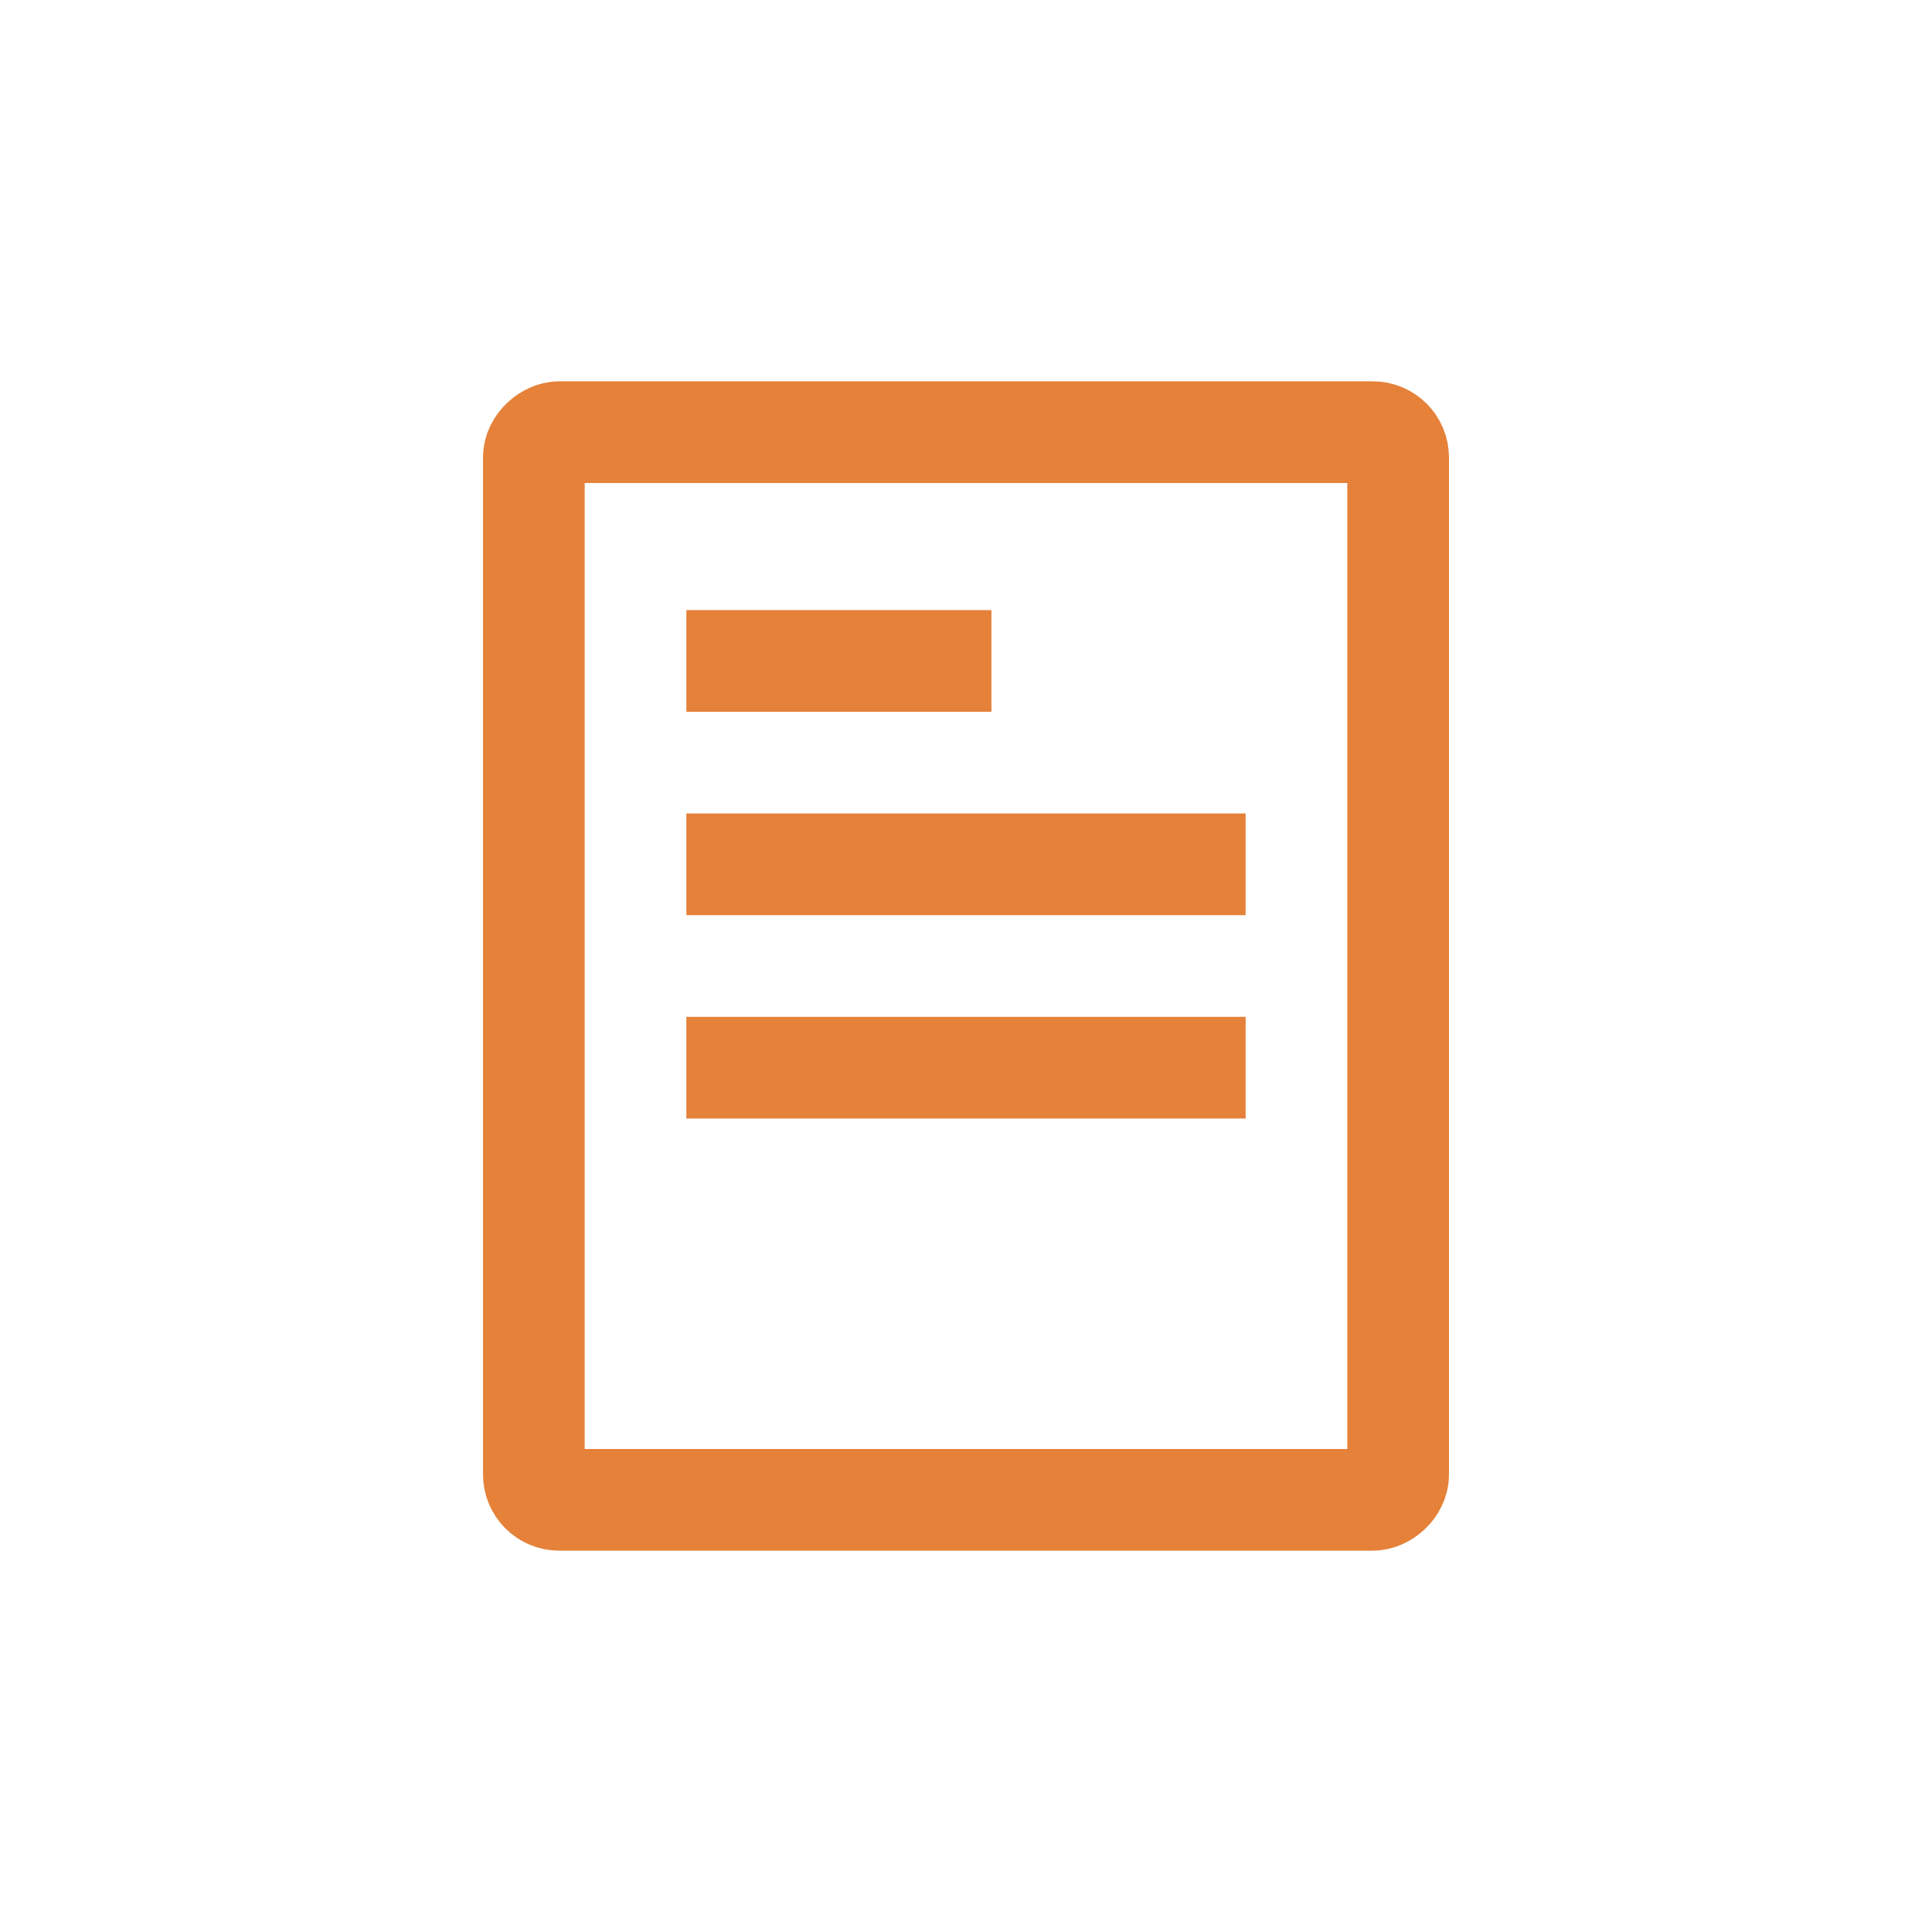 <svg xmlns="http://www.w3.org/2000/svg" xmlns:xlink="http://www.w3.org/1999/xlink" fill="none" version="1.1" width="76" height="76" viewBox="0 0 76 76"><defs><clipPath id="master_svg0_330_42818"><rect x="0" y="0" width="76" height="76" rx="0"/></clipPath></defs><g clip-path="url(#master_svg0_330_42818)"><g style="mix-blend-mode:passthrough" transform="matrix(0,1,-1,0,72,-42)"><rect x="59" y="17" width="42" height="34" rx="1" fill-opacity="0" stroke-opacity="1" stroke="#E58139" fill="none" stroke-width="4"/></g><g style="mix-blend-mode:passthrough"><rect x="27" y="24" width="12" height="4" rx="0" fill="#E58139" fill-opacity="1"/></g><g style="mix-blend-mode:passthrough"><rect x="27" y="32" width="22" height="4" rx="0" fill="#E58139" fill-opacity="1"/></g><g style="mix-blend-mode:passthrough"><rect x="27" y="40" width="22" height="4" rx="0" fill="#E58139" fill-opacity="1"/></g></g></svg>